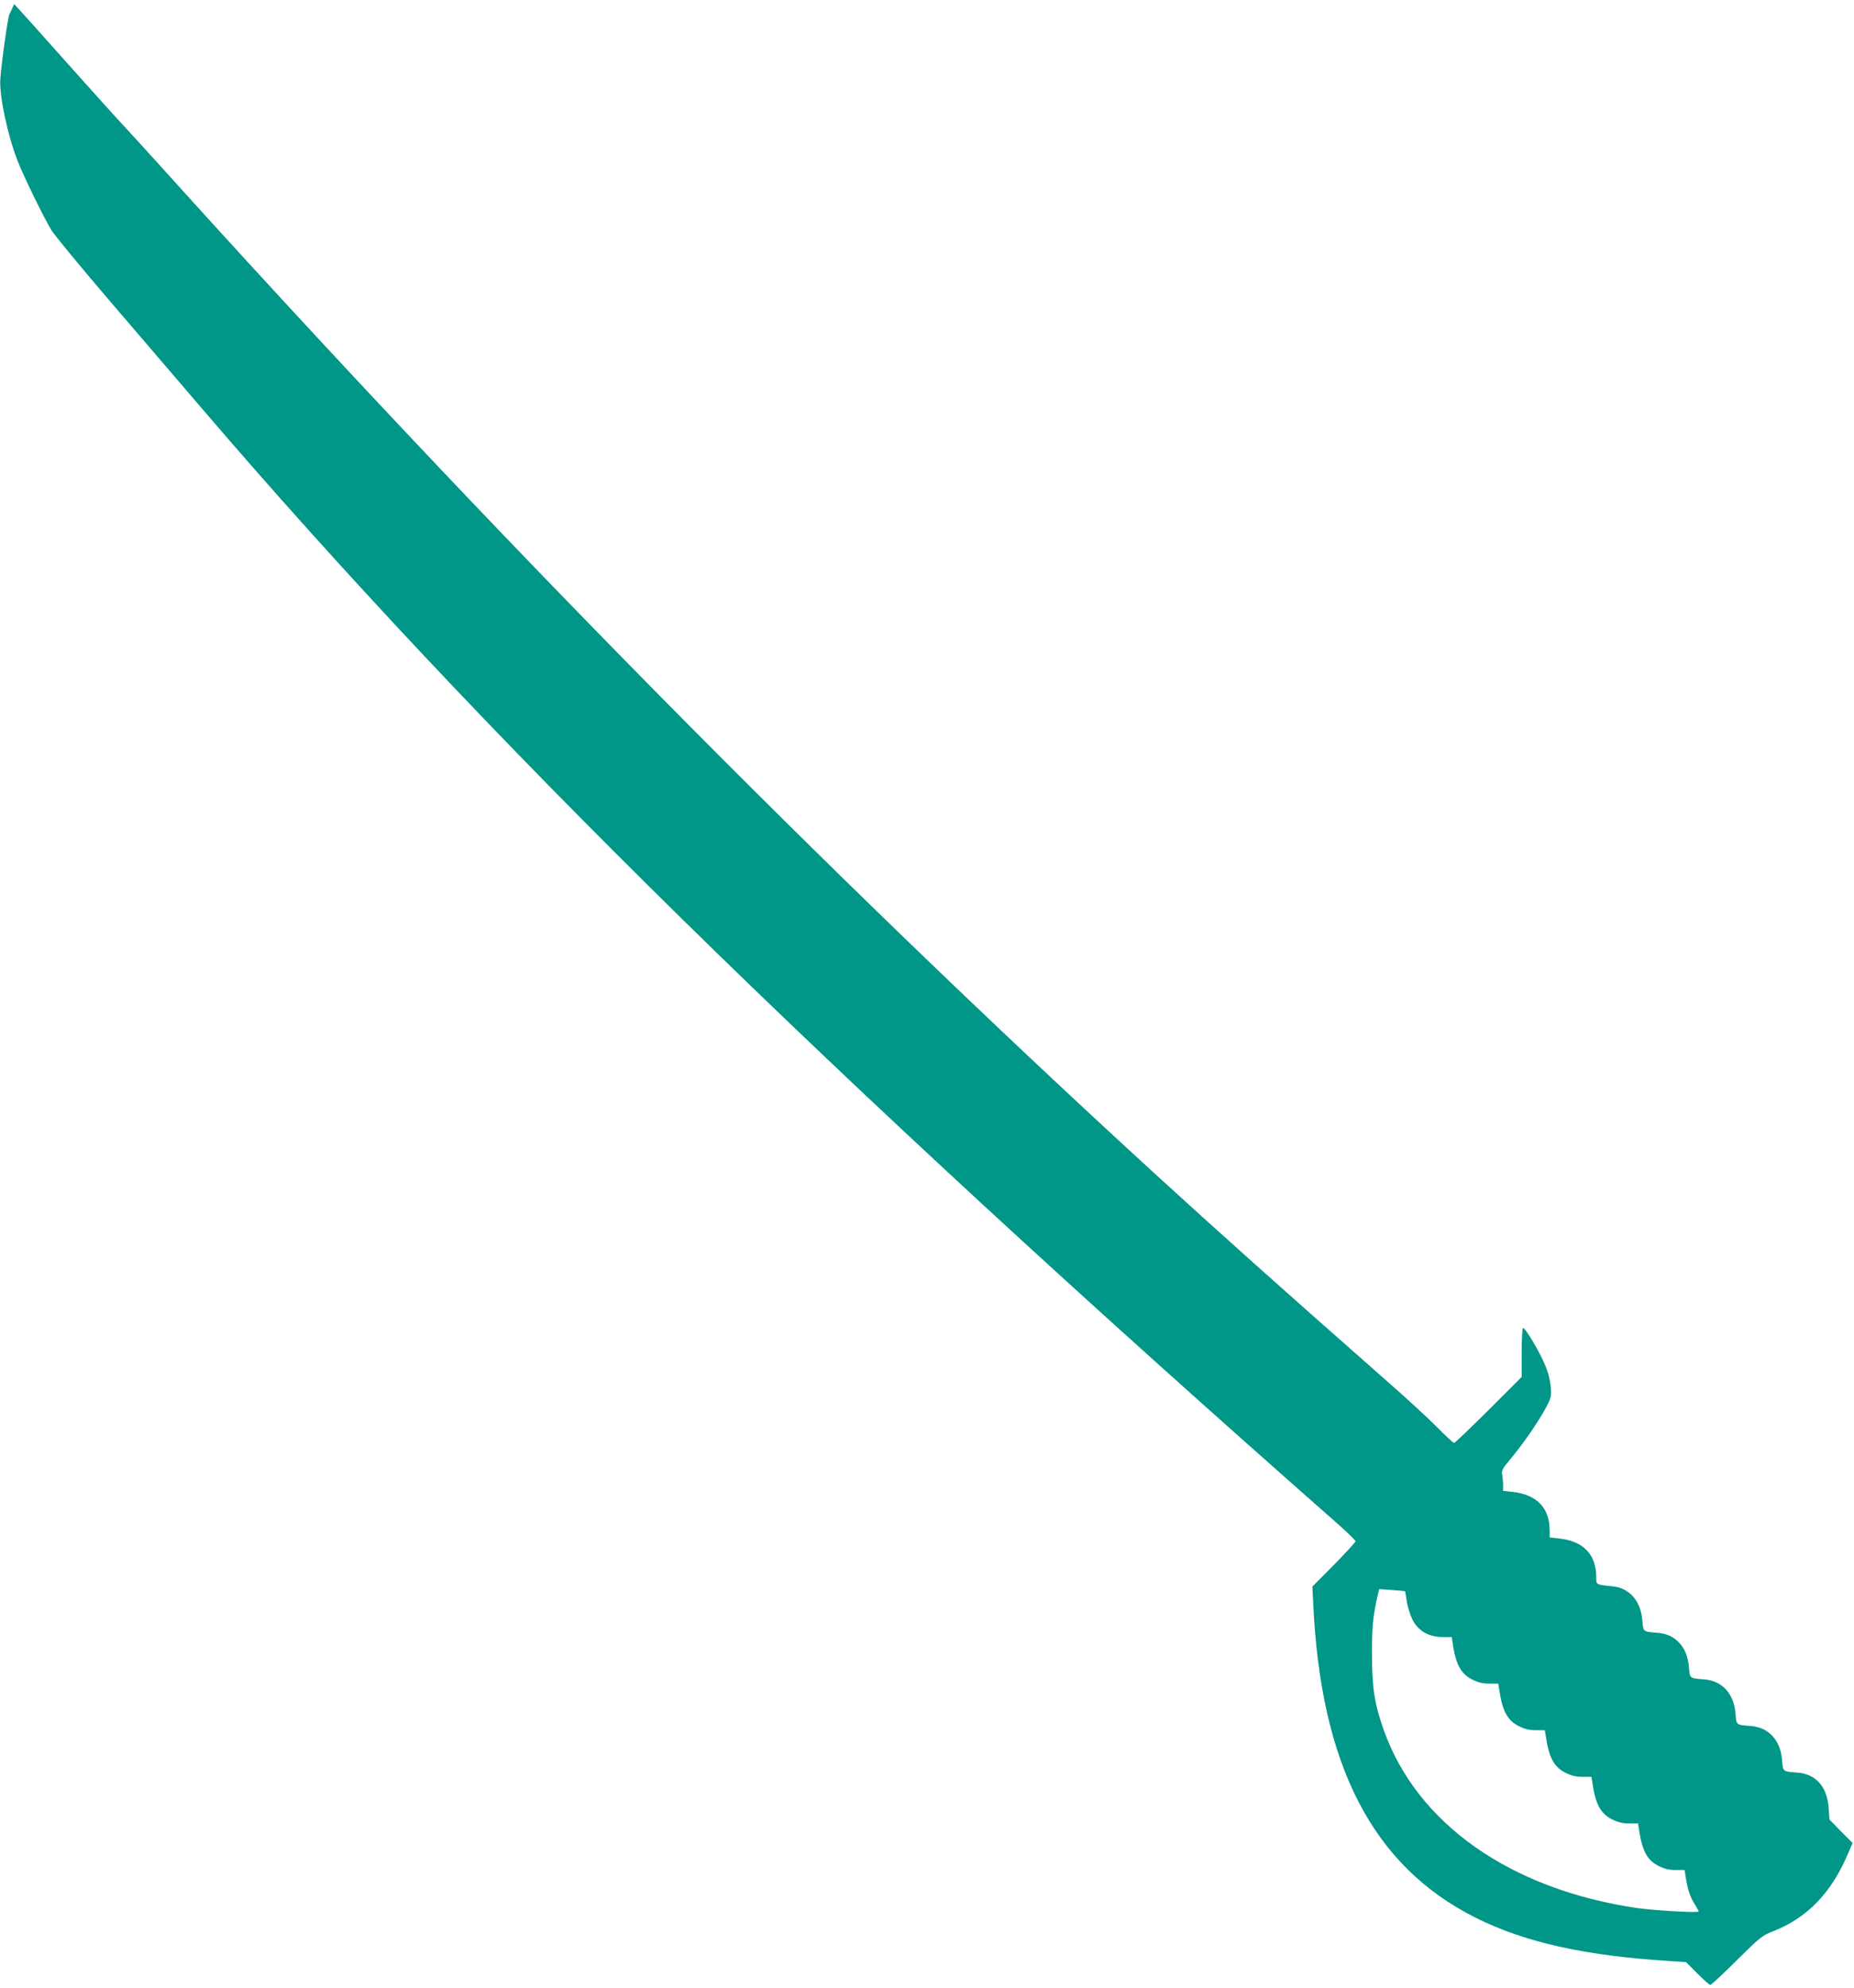 <?xml version="1.0" standalone="no"?>
<!DOCTYPE svg PUBLIC "-//W3C//DTD SVG 20010904//EN"
 "http://www.w3.org/TR/2001/REC-SVG-20010904/DTD/svg10.dtd">
<svg version="1.0" xmlns="http://www.w3.org/2000/svg"
 width="1194pt" height="1280pt" viewBox="0 0 1194 1280"
 preserveAspectRatio="xMidYMid meet">
<g transform="translate(0,1280) scale(0.1,-0.1)"
fill="#009688" stroke="none">
<path d="M80 12749 c-5 -13 -14 -31 -19 -39 -10 -17 -52 -317 -59 -420 -7
-108 47 -362 113 -530 41 -103 162 -351 216 -442 19 -31 191 -240 384 -465
192 -224 453 -529 581 -678 1805 -2108 4019 -4281 7322 -7189 61 -54 112 -104
112 -109 0 -6 -63 -74 -139 -152 l-139 -140 5 -100 c46 -1048 382 -1700 1048
-2033 316 -158 703 -244 1247 -278 l106 -7 73 -73 c41 -41 78 -74 84 -74 5 0
82 71 170 159 148 146 165 160 230 185 222 86 378 247 485 498 l31 72 -75 75
-74 76 -5 73 c-9 136 -81 220 -200 229 -97 8 -94 5 -100 78 -10 130 -85 213
-200 222 -97 8 -94 5 -100 78 -10 130 -85 213 -200 222 -97 8 -94 5 -100 78
-10 130 -85 213 -200 222 -97 8 -94 5 -100 78 -9 125 -82 210 -188 221 -113
12 -109 10 -109 58 0 148 -82 234 -242 251 l-58 6 0 43 c0 149 -82 233 -242
251 l-58 6 0 38 c0 21 -3 52 -6 68 -5 25 3 40 61 108 82 100 171 229 220 320
35 66 37 74 32 137 -4 41 -17 94 -37 140 -34 83 -126 238 -141 238 -5 0 -9
-65 -9 -158 l0 -157 -213 -213 c-117 -116 -217 -212 -222 -212 -6 0 -55 45
-110 101 -55 56 -203 192 -330 303 -694 611 -1052 931 -1505 1345 -2083 1908
-4250 4103 -6395 6481 -82 91 -181 199 -219 240 -39 41 -206 226 -370 410
-164 184 -309 346 -322 359 l-23 25 -11 -25z m8968 -10194 c2 -2 7 -31 12 -66
5 -35 22 -88 37 -118 37 -72 105 -111 194 -111 l58 0 6 -37 c20 -139 53 -200
127 -237 38 -19 68 -26 110 -26 l57 0 6 -37 c20 -139 53 -200 127 -237 38 -19
68 -26 110 -26 l57 0 6 -37 c20 -139 53 -200 127 -237 38 -19 68 -26 110 -26
l57 0 6 -37 c20 -139 53 -200 127 -237 38 -19 68 -26 110 -26 l57 0 6 -37 c20
-139 53 -200 127 -237 38 -19 68 -26 110 -26 l57 0 6 -37 c12 -82 27 -130 55
-176 17 -27 30 -51 30 -54 0 -10 -283 6 -396 22 -817 120 -1419 543 -1633
1148 -59 167 -75 270 -75 482 -1 178 6 248 35 377 l11 47 81 -6 c45 -3 83 -7
85 -8z"/>
</g>
</svg>
